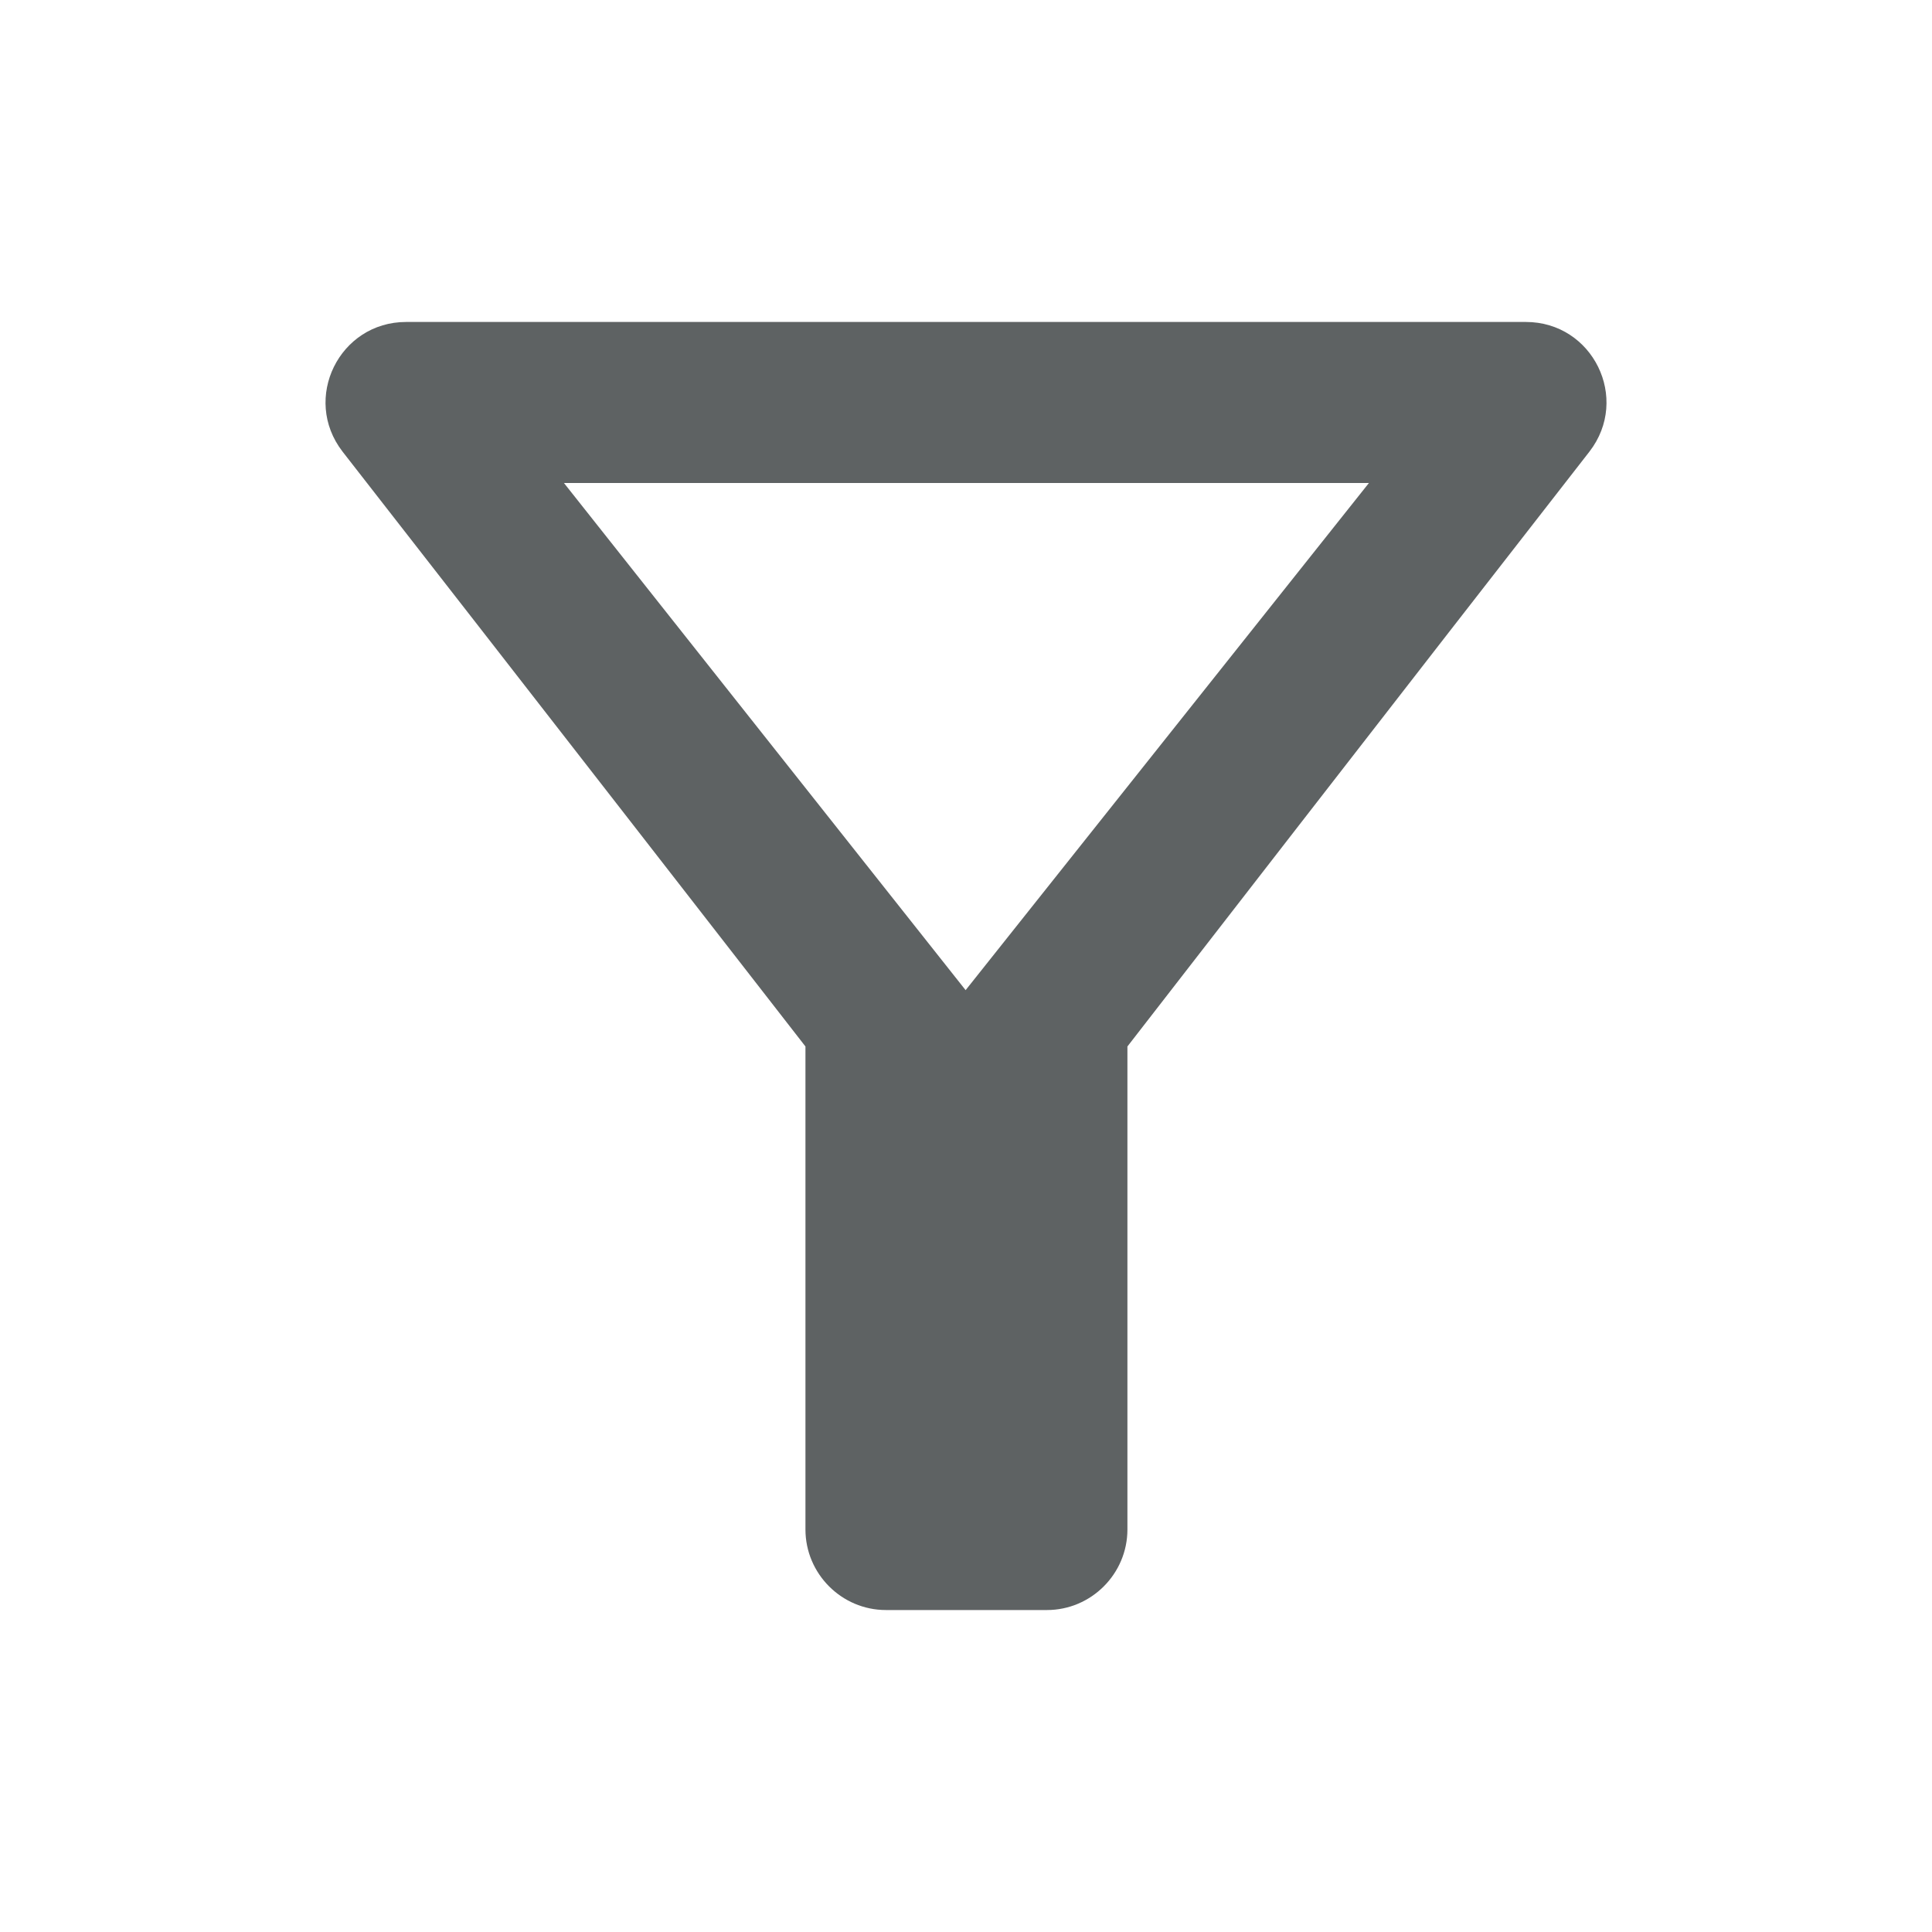 <svg xmlns="http://www.w3.org/2000/svg" width="20" height="20" viewBox="0 0 20 20" fill="none">
  <path d="M5.838 5H14.171L9.996 10.25L5.838 5ZM3.546 4.675C5.229 6.833 8.338 10.833 8.338 10.833V15.833C8.338 16.292 8.713 16.667 9.171 16.667H10.838C11.296 16.667 11.671 16.292 11.671 15.833V10.833C11.671 10.833 14.771 6.833 16.454 4.675C16.879 4.125 16.488 3.333 15.796 3.333H4.204C3.513 3.333 3.121 4.125 3.546 4.675Z" fill="#5E6263"/>
</svg>